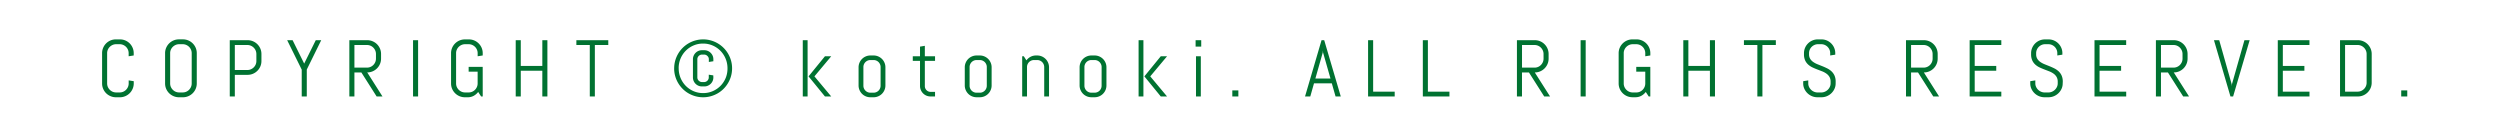 <svg xmlns="http://www.w3.org/2000/svg" width="311" height="16" viewBox="0 0 311 16"><g transform="translate(-32 -9919)"><path d="M4.639-1.621A1.676,1.676,0,0,1,4.5-.952a1.733,1.733,0,0,1-.369.547,1.733,1.733,0,0,1-.547.369A1.676,1.676,0,0,1,2.92.1h-.5A1.694,1.694,0,0,1,1.75-.037,1.725,1.725,0,0,1,1.2-.405,1.733,1.733,0,0,1,.833-.952,1.676,1.676,0,0,1,.7-1.621v-3.76A1.676,1.676,0,0,1,.833-6.05,1.733,1.733,0,0,1,1.2-6.6a1.725,1.725,0,0,1,.549-.369A1.694,1.694,0,0,1,2.422-7.1h.5a1.676,1.676,0,0,1,.669.134,1.733,1.733,0,0,1,.547.369A1.733,1.733,0,0,1,4.5-6.05a1.676,1.676,0,0,1,.134.669V-5.1l-.63.1v-.381a1.086,1.086,0,0,0-.088-.437,1.133,1.133,0,0,0-.239-.354,1.133,1.133,0,0,0-.354-.239A1.086,1.086,0,0,0,2.891-6.5H2.451a1.086,1.086,0,0,0-.437.088,1.163,1.163,0,0,0-.356.239,1.113,1.113,0,0,0-.242.354,1.086,1.086,0,0,0-.088.437v3.76a1.086,1.086,0,0,0,.088.437,1.142,1.142,0,0,0,.242.356,1.142,1.142,0,0,0,.356.242A1.086,1.086,0,0,0,2.451-.5h.439a1.086,1.086,0,0,0,.437-.088,1.113,1.113,0,0,0,.354-.242,1.163,1.163,0,0,0,.239-.356,1.086,1.086,0,0,0,.088-.437V-2l.63.1Zm7.839,0a1.676,1.676,0,0,1-.134.669,1.733,1.733,0,0,1-.369.547,1.733,1.733,0,0,1-.547.369A1.676,1.676,0,0,1,10.759.1h-.5A1.694,1.694,0,0,1,9.59-.037,1.725,1.725,0,0,1,9.04-.405a1.733,1.733,0,0,1-.369-.547,1.676,1.676,0,0,1-.134-.669v-3.76a1.676,1.676,0,0,1,.134-.669A1.733,1.733,0,0,1,9.04-6.6a1.725,1.725,0,0,1,.549-.369,1.694,1.694,0,0,1,.671-.134h.5a1.676,1.676,0,0,1,.669.134,1.733,1.733,0,0,1,.547.369,1.733,1.733,0,0,1,.369.547,1.676,1.676,0,0,1,.134.669Zm-.63-3.76a1.086,1.086,0,0,0-.088-.437,1.133,1.133,0,0,0-.239-.354,1.133,1.133,0,0,0-.354-.239A1.086,1.086,0,0,0,10.73-6.5H10.29a1.086,1.086,0,0,0-.437.088,1.163,1.163,0,0,0-.356.239,1.113,1.113,0,0,0-.242.354,1.086,1.086,0,0,0-.088.437v3.76a1.086,1.086,0,0,0,.088.437A1.142,1.142,0,0,0,9.5-.828a1.142,1.142,0,0,0,.356.242A1.086,1.086,0,0,0,10.29-.5h.439a1.086,1.086,0,0,0,.437-.088,1.113,1.113,0,0,0,.354-.242,1.163,1.163,0,0,0,.239-.356,1.086,1.086,0,0,0,.088-.437Zm8.674.972a1.676,1.676,0,0,1-.134.669,1.733,1.733,0,0,1-.369.547,1.725,1.725,0,0,1-.549.369,1.694,1.694,0,0,1-.671.134H17.212V0h-.63V-7H18.8a1.694,1.694,0,0,1,.671.134,1.725,1.725,0,0,1,.549.369,1.725,1.725,0,0,1,.369.549,1.694,1.694,0,0,1,.134.671Zm-.63-.869a1.086,1.086,0,0,0-.088-.437,1.142,1.142,0,0,0-.242-.356,1.142,1.142,0,0,0-.356-.242,1.086,1.086,0,0,0-.437-.088H17.212v3.11h1.558a1.086,1.086,0,0,0,.437-.088,1.163,1.163,0,0,0,.356-.239,1.113,1.113,0,0,0,.242-.354,1.086,1.086,0,0,0,.088-.437ZM26.164-3.35V0h-.63V-3.34L23.723-7H24.4l1.44,2.91L27.282-7h.679ZM34.853,0l-1.9-2.988h-.864V0h-.63V-7h2.222a1.676,1.676,0,0,1,.669.134A1.733,1.733,0,0,1,34.9-6.5a1.725,1.725,0,0,1,.369.549,1.694,1.694,0,0,1,.134.671v.566a1.694,1.694,0,0,1-.134.671,1.725,1.725,0,0,1-.369.549,1.733,1.733,0,0,1-.547.369,1.676,1.676,0,0,1-.669.134L35.581,0ZM34.77-5.278a1.086,1.086,0,0,0-.088-.437,1.163,1.163,0,0,0-.239-.356,1.113,1.113,0,0,0-.354-.242,1.086,1.086,0,0,0-.437-.088H32.089v2.813h1.563a1.086,1.086,0,0,0,.437-.088,1.113,1.113,0,0,0,.354-.242,1.163,1.163,0,0,0,.239-.356,1.086,1.086,0,0,0,.088-.437ZM39.382,0V-7h.63V0Zm8.669,0h-.2l-.366-.562a1.732,1.732,0,0,1-.557.481A1.5,1.5,0,0,1,46.2.1h-.366a1.694,1.694,0,0,1-.671-.134,1.725,1.725,0,0,1-.549-.369,1.733,1.733,0,0,1-.369-.547,1.676,1.676,0,0,1-.134-.669v-3.76a1.676,1.676,0,0,1,.134-.669,1.733,1.733,0,0,1,.369-.547,1.725,1.725,0,0,1,.549-.369,1.694,1.694,0,0,1,.671-.134h.5A1.676,1.676,0,0,1,47-6.965a1.733,1.733,0,0,1,.547.369,1.733,1.733,0,0,1,.369.547,1.676,1.676,0,0,1,.134.669V-5.1l-.63.1v-.381a1.086,1.086,0,0,0-.088-.437,1.133,1.133,0,0,0-.239-.354,1.133,1.133,0,0,0-.354-.239A1.086,1.086,0,0,0,46.3-6.5h-.439a1.086,1.086,0,0,0-.437.088,1.163,1.163,0,0,0-.356.239,1.113,1.113,0,0,0-.242.354,1.086,1.086,0,0,0-.088.437v3.76a1.086,1.086,0,0,0,.088.437,1.142,1.142,0,0,0,.242.356,1.142,1.142,0,0,0,.356.242,1.086,1.086,0,0,0,.437.088H46.3a1.086,1.086,0,0,0,.437-.088,1.113,1.113,0,0,0,.354-.242,1.163,1.163,0,0,0,.239-.356,1.086,1.086,0,0,0,.088-.437v-1.46H46.3v-.6h1.748Zm7.414,0V-3.2H52.785V0h-.63V-7h.63v3.2h2.681V-7h.63V0ZM62-6.4V0h-.63V-6.4H59.7V-7h3.97v.6Zm9.868,2.9a3.51,3.51,0,0,1,.129-.957,3.658,3.658,0,0,1,.364-.859,3.588,3.588,0,0,1,.562-.728,3.588,3.588,0,0,1,.728-.562,3.647,3.647,0,0,1,.862-.364,3.537,3.537,0,0,1,.959-.129,3.51,3.51,0,0,1,.957.129,3.658,3.658,0,0,1,.859.364,3.588,3.588,0,0,1,.728.562,3.588,3.588,0,0,1,.562.728,3.658,3.658,0,0,1,.364.859,3.51,3.51,0,0,1,.129.957,3.537,3.537,0,0,1-.129.959,3.6,3.6,0,0,1-.364.859,3.68,3.68,0,0,1-.562.728,3.475,3.475,0,0,1-.728.562,3.721,3.721,0,0,1-.859.361A3.51,3.51,0,0,1,75.468.1a3.537,3.537,0,0,1-.959-.129,3.71,3.71,0,0,1-.862-.361,3.475,3.475,0,0,1-.728-.562,3.68,3.68,0,0,1-.562-.728,3.6,3.6,0,0,1-.364-.859A3.537,3.537,0,0,1,71.864-3.5Zm.562,0a3.087,3.087,0,0,0,.234,1.2,3.067,3.067,0,0,0,.645.979,3.041,3.041,0,0,0,.964.659,2.966,2.966,0,0,0,1.2.242,2.954,2.954,0,0,0,1.194-.242,3.041,3.041,0,0,0,.964-.659,3.067,3.067,0,0,0,.645-.979A3.087,3.087,0,0,0,78.5-3.5a3.087,3.087,0,0,0-.234-1.2,3.067,3.067,0,0,0-.645-.979,3.041,3.041,0,0,0-.964-.659,2.954,2.954,0,0,0-1.194-.242,2.966,2.966,0,0,0-1.2.242,3.041,3.041,0,0,0-.964.659,3.067,3.067,0,0,0-.645.979A3.087,3.087,0,0,0,72.426-3.5Zm4.312,1.133a1.086,1.086,0,0,1-.088.437,1.113,1.113,0,0,1-.242.354,1.163,1.163,0,0,1-.356.239,1.086,1.086,0,0,1-.437.088h-.3a1.086,1.086,0,0,1-.437-.088,1.133,1.133,0,0,1-.354-.239,1.133,1.133,0,0,1-.239-.354,1.086,1.086,0,0,1-.088-.437V-4.629a1.086,1.086,0,0,1,.088-.437,1.163,1.163,0,0,1,.239-.356,1.113,1.113,0,0,1,.354-.242,1.086,1.086,0,0,1,.437-.088h.3a1.086,1.086,0,0,1,.437.088,1.142,1.142,0,0,1,.356.242,1.142,1.142,0,0,1,.242.356,1.086,1.086,0,0,1,.088.437v.249l-.562.088v-.337a.555.555,0,0,0-.046-.227A.6.6,0,0,0,76-5.039a.6.6,0,0,0-.183-.125.555.555,0,0,0-.227-.046h-.259a.561.561,0,0,0-.225.046.59.59,0,0,0-.186.125.6.6,0,0,0-.125.183.555.555,0,0,0-.046.227v2.261a.544.544,0,0,0,.046.222.6.6,0,0,0,.125.183.59.59,0,0,0,.186.125.561.561,0,0,0,.225.046h.259a.555.555,0,0,0,.227-.046A.6.6,0,0,0,76-1.963a.6.6,0,0,0,.125-.183.544.544,0,0,0,.046-.222V-2.71l.562.088ZM90.624,0,88.583-2.5,90.624-5h.781l-2.09,2.5L91.405,0ZM87.865,0V-7h.6V0ZM98.146-1.372a1.439,1.439,0,0,1-.115.571,1.476,1.476,0,0,1-.315.469,1.476,1.476,0,0,1-.469.315A1.439,1.439,0,0,1,96.676.1h-.4A1.439,1.439,0,0,1,95.7-.017a1.476,1.476,0,0,1-.469-.315A1.476,1.476,0,0,1,94.921-.8a1.439,1.439,0,0,1-.115-.571V-3.628a1.439,1.439,0,0,1,.115-.571,1.476,1.476,0,0,1,.315-.469,1.476,1.476,0,0,1,.469-.315,1.439,1.439,0,0,1,.571-.115h.4a1.439,1.439,0,0,1,.571.115,1.476,1.476,0,0,1,.469.315,1.476,1.476,0,0,1,.315.469,1.439,1.439,0,0,1,.115.571Zm-.6-2.29A.849.849,0,0,0,97.477-4a.876.876,0,0,0-.186-.276.876.876,0,0,0-.276-.186.849.849,0,0,0-.339-.068h-.4a.849.849,0,0,0-.339.068.876.876,0,0,0-.276.186A.876.876,0,0,0,95.475-4a.849.849,0,0,0-.068.339v2.324A.849.849,0,0,0,95.475-1a.876.876,0,0,0,.186.276.876.876,0,0,0,.276.186.849.849,0,0,0,.339.068h.4a.849.849,0,0,0,.339-.068.876.876,0,0,0,.276-.186A.876.876,0,0,0,97.477-1a.849.849,0,0,0,.068-.339ZM103.768,0a1.305,1.305,0,0,1-.515-.1,1.292,1.292,0,0,1-.42-.283,1.384,1.384,0,0,1-.283-.42,1.262,1.262,0,0,1-.1-.513v-3.11h-.9V-5h.9V-6.2l.6-.1V-5h1.27v.571h-1.27v3.14a.7.7,0,0,0,.056.281.728.728,0,0,0,.154.227.72.72,0,0,0,.229.154.715.715,0,0,0,.283.056h.547V0Zm7.59-1.372a1.439,1.439,0,0,1-.115.571,1.476,1.476,0,0,1-.315.469,1.476,1.476,0,0,1-.469.315,1.439,1.439,0,0,1-.571.115h-.4a1.439,1.439,0,0,1-.571-.115,1.476,1.476,0,0,1-.469-.315,1.476,1.476,0,0,1-.315-.469,1.439,1.439,0,0,1-.115-.571V-3.628a1.439,1.439,0,0,1,.115-.571,1.476,1.476,0,0,1,.315-.469,1.476,1.476,0,0,1,.469-.315,1.439,1.439,0,0,1,.571-.115h.4a1.439,1.439,0,0,1,.571.115,1.476,1.476,0,0,1,.469.315,1.476,1.476,0,0,1,.315.469,1.439,1.439,0,0,1,.115.571Zm-.6-2.29A.849.849,0,0,0,110.689-4a.876.876,0,0,0-.186-.276.876.876,0,0,0-.276-.186.849.849,0,0,0-.339-.068h-.4a.849.849,0,0,0-.339.068.876.876,0,0,0-.276.186.876.876,0,0,0-.186.276.849.849,0,0,0-.068.339v2.324a.849.849,0,0,0,.068.339.876.876,0,0,0,.186.276.876.876,0,0,0,.276.186.849.849,0,0,0,.339.068h.4a.849.849,0,0,0,.339-.068.876.876,0,0,0,.276-.186A.876.876,0,0,0,110.689-1a.849.849,0,0,0,.068-.339ZM117.9,0V-3.662A.849.849,0,0,0,117.83-4a.876.876,0,0,0-.186-.276.876.876,0,0,0-.276-.186.849.849,0,0,0-.339-.068h-.4a.849.849,0,0,0-.339.068.876.876,0,0,0-.276.186.876.876,0,0,0-.186.276.849.849,0,0,0-.068.339V0h-.6V-5h.2l.327.508a1.5,1.5,0,0,1,.515-.442,1.427,1.427,0,0,1,.676-.164h.151a1.439,1.439,0,0,1,.571.115,1.476,1.476,0,0,1,.469.315,1.476,1.476,0,0,1,.315.469,1.439,1.439,0,0,1,.115.571V0Zm7.742-1.372a1.439,1.439,0,0,1-.115.571,1.476,1.476,0,0,1-.315.469,1.476,1.476,0,0,1-.469.315,1.439,1.439,0,0,1-.571.115h-.4a1.439,1.439,0,0,1-.571-.115,1.476,1.476,0,0,1-.469-.315,1.476,1.476,0,0,1-.315-.469,1.439,1.439,0,0,1-.115-.571V-3.628a1.439,1.439,0,0,1,.115-.571,1.476,1.476,0,0,1,.315-.469,1.476,1.476,0,0,1,.469-.315,1.439,1.439,0,0,1,.571-.115h.4a1.439,1.439,0,0,1,.571.115,1.476,1.476,0,0,1,.469.315,1.476,1.476,0,0,1,.315.469,1.439,1.439,0,0,1,.115.571Zm-.6-2.29A.849.849,0,0,0,124.971-4a.876.876,0,0,0-.186-.276.876.876,0,0,0-.276-.186.849.849,0,0,0-.339-.068h-.4a.849.849,0,0,0-.339.068.876.876,0,0,0-.276.186A.876.876,0,0,0,122.97-4a.849.849,0,0,0-.068.339v2.324A.849.849,0,0,0,122.97-1a.876.876,0,0,0,.186.276.876.876,0,0,0,.276.186.849.849,0,0,0,.339.068h.4a.849.849,0,0,0,.339-.068.876.876,0,0,0,.276-.186A.876.876,0,0,0,124.971-1a.849.849,0,0,0,.068-.339ZM132.4,0,130.36-2.5,132.4-5h.781l-2.09,2.5,2.09,2.5Zm-2.759,0V-7h.6V0Zm7.092-6.2V-7h.7v.8Zm.049,6.2V-5h.6V0ZM141.3,0V-.752h.752V0Zm12.378-1.631h-2.217L151,0h-.654L152.4-7h.332l2.061,7h-.649Zm-2.046-.6h1.88l-.923-3.228-.02-.259-.02.259ZM158.189,0V-7h.63V-.6H161.5V0ZM165,0V-7h.63V-.6h2.681V0Zm15.1,0-1.9-2.988h-.864V0h-.63V-7h2.222a1.676,1.676,0,0,1,.669.134,1.733,1.733,0,0,1,.547.369,1.725,1.725,0,0,1,.369.549,1.694,1.694,0,0,1,.134.671v.566a1.694,1.694,0,0,1-.134.671,1.725,1.725,0,0,1-.369.549,1.733,1.733,0,0,1-.547.369,1.676,1.676,0,0,1-.669.134L180.828,0Zm-.083-5.278a1.086,1.086,0,0,0-.088-.437,1.163,1.163,0,0,0-.239-.356,1.113,1.113,0,0,0-.354-.242A1.086,1.086,0,0,0,178.9-6.4h-1.562v2.813H178.9a1.086,1.086,0,0,0,.437-.088,1.113,1.113,0,0,0,.354-.242,1.163,1.163,0,0,0,.239-.356,1.086,1.086,0,0,0,.088-.437ZM184.629,0V-7h.63V0ZM193.3,0h-.2l-.366-.562a1.732,1.732,0,0,1-.557.481,1.5,1.5,0,0,1-.728.178h-.366a1.694,1.694,0,0,1-.671-.134,1.725,1.725,0,0,1-.549-.369,1.733,1.733,0,0,1-.369-.547,1.676,1.676,0,0,1-.134-.669v-3.76a1.676,1.676,0,0,1,.134-.669,1.733,1.733,0,0,1,.369-.547,1.725,1.725,0,0,1,.549-.369,1.694,1.694,0,0,1,.671-.134h.5a1.676,1.676,0,0,1,.669.134,1.733,1.733,0,0,1,.547.369,1.733,1.733,0,0,1,.369.547,1.676,1.676,0,0,1,.134.669V-5.1l-.63.1v-.381a1.086,1.086,0,0,0-.088-.437,1.133,1.133,0,0,0-.239-.354,1.133,1.133,0,0,0-.354-.239,1.086,1.086,0,0,0-.437-.088h-.439a1.086,1.086,0,0,0-.437.088,1.163,1.163,0,0,0-.356.239,1.113,1.113,0,0,0-.242.354,1.086,1.086,0,0,0-.088.437v3.76a1.086,1.086,0,0,0,.088.437,1.142,1.142,0,0,0,.242.356,1.142,1.142,0,0,0,.356.242,1.086,1.086,0,0,0,.437.088h.439a1.086,1.086,0,0,0,.437-.088,1.113,1.113,0,0,0,.354-.242,1.163,1.163,0,0,0,.239-.356,1.086,1.086,0,0,0,.088-.437v-1.46H191.55v-.6H193.3Zm7.414,0V-3.2h-2.681V0h-.63V-7h.63v3.2h2.681V-7h.63V0Zm6.531-6.4V0h-.63V-6.4h-1.67V-7h3.97v.6Zm9.109,4.78a1.579,1.579,0,0,1-.144.669,1.809,1.809,0,0,1-.386.547,1.8,1.8,0,0,1-.562.369,1.729,1.729,0,0,1-.676.134h-.5a1.729,1.729,0,0,1-.676-.134,1.8,1.8,0,0,1-.562-.369,1.809,1.809,0,0,1-.386-.547,1.579,1.579,0,0,1-.144-.669V-1.9l.63-.1v.381a1.015,1.015,0,0,0,.1.437,1.185,1.185,0,0,0,.256.356,1.2,1.2,0,0,0,.374.242,1.157,1.157,0,0,0,.447.088h.439A1.139,1.139,0,0,0,215-.586a1.208,1.208,0,0,0,.371-.242,1.185,1.185,0,0,0,.256-.356,1.015,1.015,0,0,0,.1-.437v-.21a1.163,1.163,0,0,0-.142-.6,1.338,1.338,0,0,0-.376-.408,2.452,2.452,0,0,0-.53-.286q-.3-.117-.608-.234t-.608-.259a2.2,2.2,0,0,1-.53-.354,1.588,1.588,0,0,1-.376-.52,1.805,1.805,0,0,1-.142-.757v-.132a1.676,1.676,0,0,1,.134-.669,1.733,1.733,0,0,1,.369-.547,1.725,1.725,0,0,1,.549-.369,1.694,1.694,0,0,1,.671-.134h.449a1.676,1.676,0,0,1,.669.134,1.733,1.733,0,0,1,.547.369,1.733,1.733,0,0,1,.369.547,1.676,1.676,0,0,1,.134.669V-5.2l-.63.1v-.283a1.086,1.086,0,0,0-.088-.437,1.133,1.133,0,0,0-.239-.354,1.133,1.133,0,0,0-.354-.239,1.086,1.086,0,0,0-.437-.088h-.391a1.086,1.086,0,0,0-.437.088,1.163,1.163,0,0,0-.356.239,1.113,1.113,0,0,0-.242.354,1.086,1.086,0,0,0-.088.437v.132a1.06,1.06,0,0,0,.142.566,1.328,1.328,0,0,0,.376.393,2.678,2.678,0,0,0,.53.283l.608.244q.312.125.608.273a2.292,2.292,0,0,1,.53.366,1.63,1.63,0,0,1,.376.53,1.839,1.839,0,0,1,.142.762ZM228.5,0l-1.9-2.988h-.864V0h-.63V-7h2.222a1.676,1.676,0,0,1,.669.134,1.733,1.733,0,0,1,.547.369,1.725,1.725,0,0,1,.369.549,1.694,1.694,0,0,1,.134.671v.566a1.694,1.694,0,0,1-.134.671,1.725,1.725,0,0,1-.369.549,1.733,1.733,0,0,1-.547.369,1.676,1.676,0,0,1-.669.134L229.223,0Zm-.083-5.278a1.086,1.086,0,0,0-.088-.437,1.163,1.163,0,0,0-.239-.356,1.113,1.113,0,0,0-.354-.242,1.086,1.086,0,0,0-.437-.088h-1.562v2.813h1.563a1.086,1.086,0,0,0,.437-.088,1.113,1.113,0,0,0,.354-.242,1.163,1.163,0,0,0,.239-.356,1.086,1.086,0,0,0,.088-.437ZM233.024,0V-7h3.94v.6h-3.311v2.6h2.681v.6h-2.681V-.6h3.311V0ZM244.6-1.621a1.579,1.579,0,0,1-.144.669,1.809,1.809,0,0,1-.386.547,1.8,1.8,0,0,1-.562.369,1.729,1.729,0,0,1-.676.134h-.5a1.729,1.729,0,0,1-.676-.134,1.8,1.8,0,0,1-.562-.369,1.809,1.809,0,0,1-.386-.547,1.579,1.579,0,0,1-.144-.669V-1.9l.63-.1v.381a1.015,1.015,0,0,0,.1.437,1.185,1.185,0,0,0,.256.356,1.2,1.2,0,0,0,.374.242,1.157,1.157,0,0,0,.447.088h.439a1.139,1.139,0,0,0,.444-.088,1.208,1.208,0,0,0,.371-.242,1.185,1.185,0,0,0,.256-.356,1.015,1.015,0,0,0,.1-.437v-.21a1.163,1.163,0,0,0-.142-.6,1.338,1.338,0,0,0-.376-.408,2.452,2.452,0,0,0-.53-.286q-.3-.117-.608-.234t-.608-.259a2.2,2.2,0,0,1-.53-.354,1.588,1.588,0,0,1-.376-.52,1.805,1.805,0,0,1-.142-.757v-.132a1.676,1.676,0,0,1,.134-.669,1.733,1.733,0,0,1,.369-.547,1.725,1.725,0,0,1,.549-.369,1.694,1.694,0,0,1,.671-.134h.449a1.676,1.676,0,0,1,.669.134,1.733,1.733,0,0,1,.547.369,1.733,1.733,0,0,1,.369.547,1.676,1.676,0,0,1,.134.669V-5.2l-.63.1v-.283a1.086,1.086,0,0,0-.088-.437,1.133,1.133,0,0,0-.239-.354,1.133,1.133,0,0,0-.354-.239,1.086,1.086,0,0,0-.437-.088h-.391a1.086,1.086,0,0,0-.437.088,1.163,1.163,0,0,0-.356.239,1.113,1.113,0,0,0-.242.354,1.086,1.086,0,0,0-.088.437v.132a1.06,1.06,0,0,0,.142.566,1.328,1.328,0,0,0,.376.393,2.678,2.678,0,0,0,.53.283l.608.244q.312.125.608.273a2.292,2.292,0,0,1,.53.366,1.63,1.63,0,0,1,.376.53,1.839,1.839,0,0,1,.142.762ZM248.556,0V-7h3.94v.6h-3.311v2.6h2.681v.6h-2.681V-.6H252.5V0Zm11.033,0-1.9-2.988h-.864V0h-.63V-7h2.222a1.676,1.676,0,0,1,.669.134,1.733,1.733,0,0,1,.547.369A1.725,1.725,0,0,1,260-5.95a1.694,1.694,0,0,1,.134.671v.566a1.694,1.694,0,0,1-.134.671,1.725,1.725,0,0,1-.369.549,1.733,1.733,0,0,1-.547.369,1.676,1.676,0,0,1-.669.134L260.316,0Zm-.083-5.278a1.086,1.086,0,0,0-.088-.437,1.163,1.163,0,0,0-.239-.356,1.113,1.113,0,0,0-.354-.242,1.086,1.086,0,0,0-.437-.088h-1.562v2.813h1.563a1.086,1.086,0,0,0,.437-.088,1.113,1.113,0,0,0,.354-.242,1.163,1.163,0,0,0,.239-.356,1.086,1.086,0,0,0,.088-.437Zm6.111,3.74.02.259.02-.259L267.208-7h.649L265.8,0h-.332l-2.051-7h.654ZM271.356,0V-7h3.94v.6h-3.311v2.6h2.681v.6h-2.681V-.6H275.3V0Zm11.682-1.719a1.676,1.676,0,0,1-.134.669,1.733,1.733,0,0,1-.369.547,1.725,1.725,0,0,1-.549.369,1.694,1.694,0,0,1-.671.134H279.1V-7h2.217a1.694,1.694,0,0,1,.671.134,1.725,1.725,0,0,1,.549.369,1.725,1.725,0,0,1,.369.549,1.694,1.694,0,0,1,.134.671Zm-.63-3.56a1.086,1.086,0,0,0-.088-.437,1.142,1.142,0,0,0-.242-.356,1.142,1.142,0,0,0-.356-.242,1.086,1.086,0,0,0-.437-.088h-1.558V-.6h1.558a1.086,1.086,0,0,0,.437-.088,1.163,1.163,0,0,0,.356-.239,1.113,1.113,0,0,0,.242-.354,1.086,1.086,0,0,0,.088-.437ZM286.712,0V-.752h.752V0Z" transform="translate(44 9931)" fill="#007231"/><rect width="311" height="16" transform="translate(32 9919)" fill="none"/></g></svg>